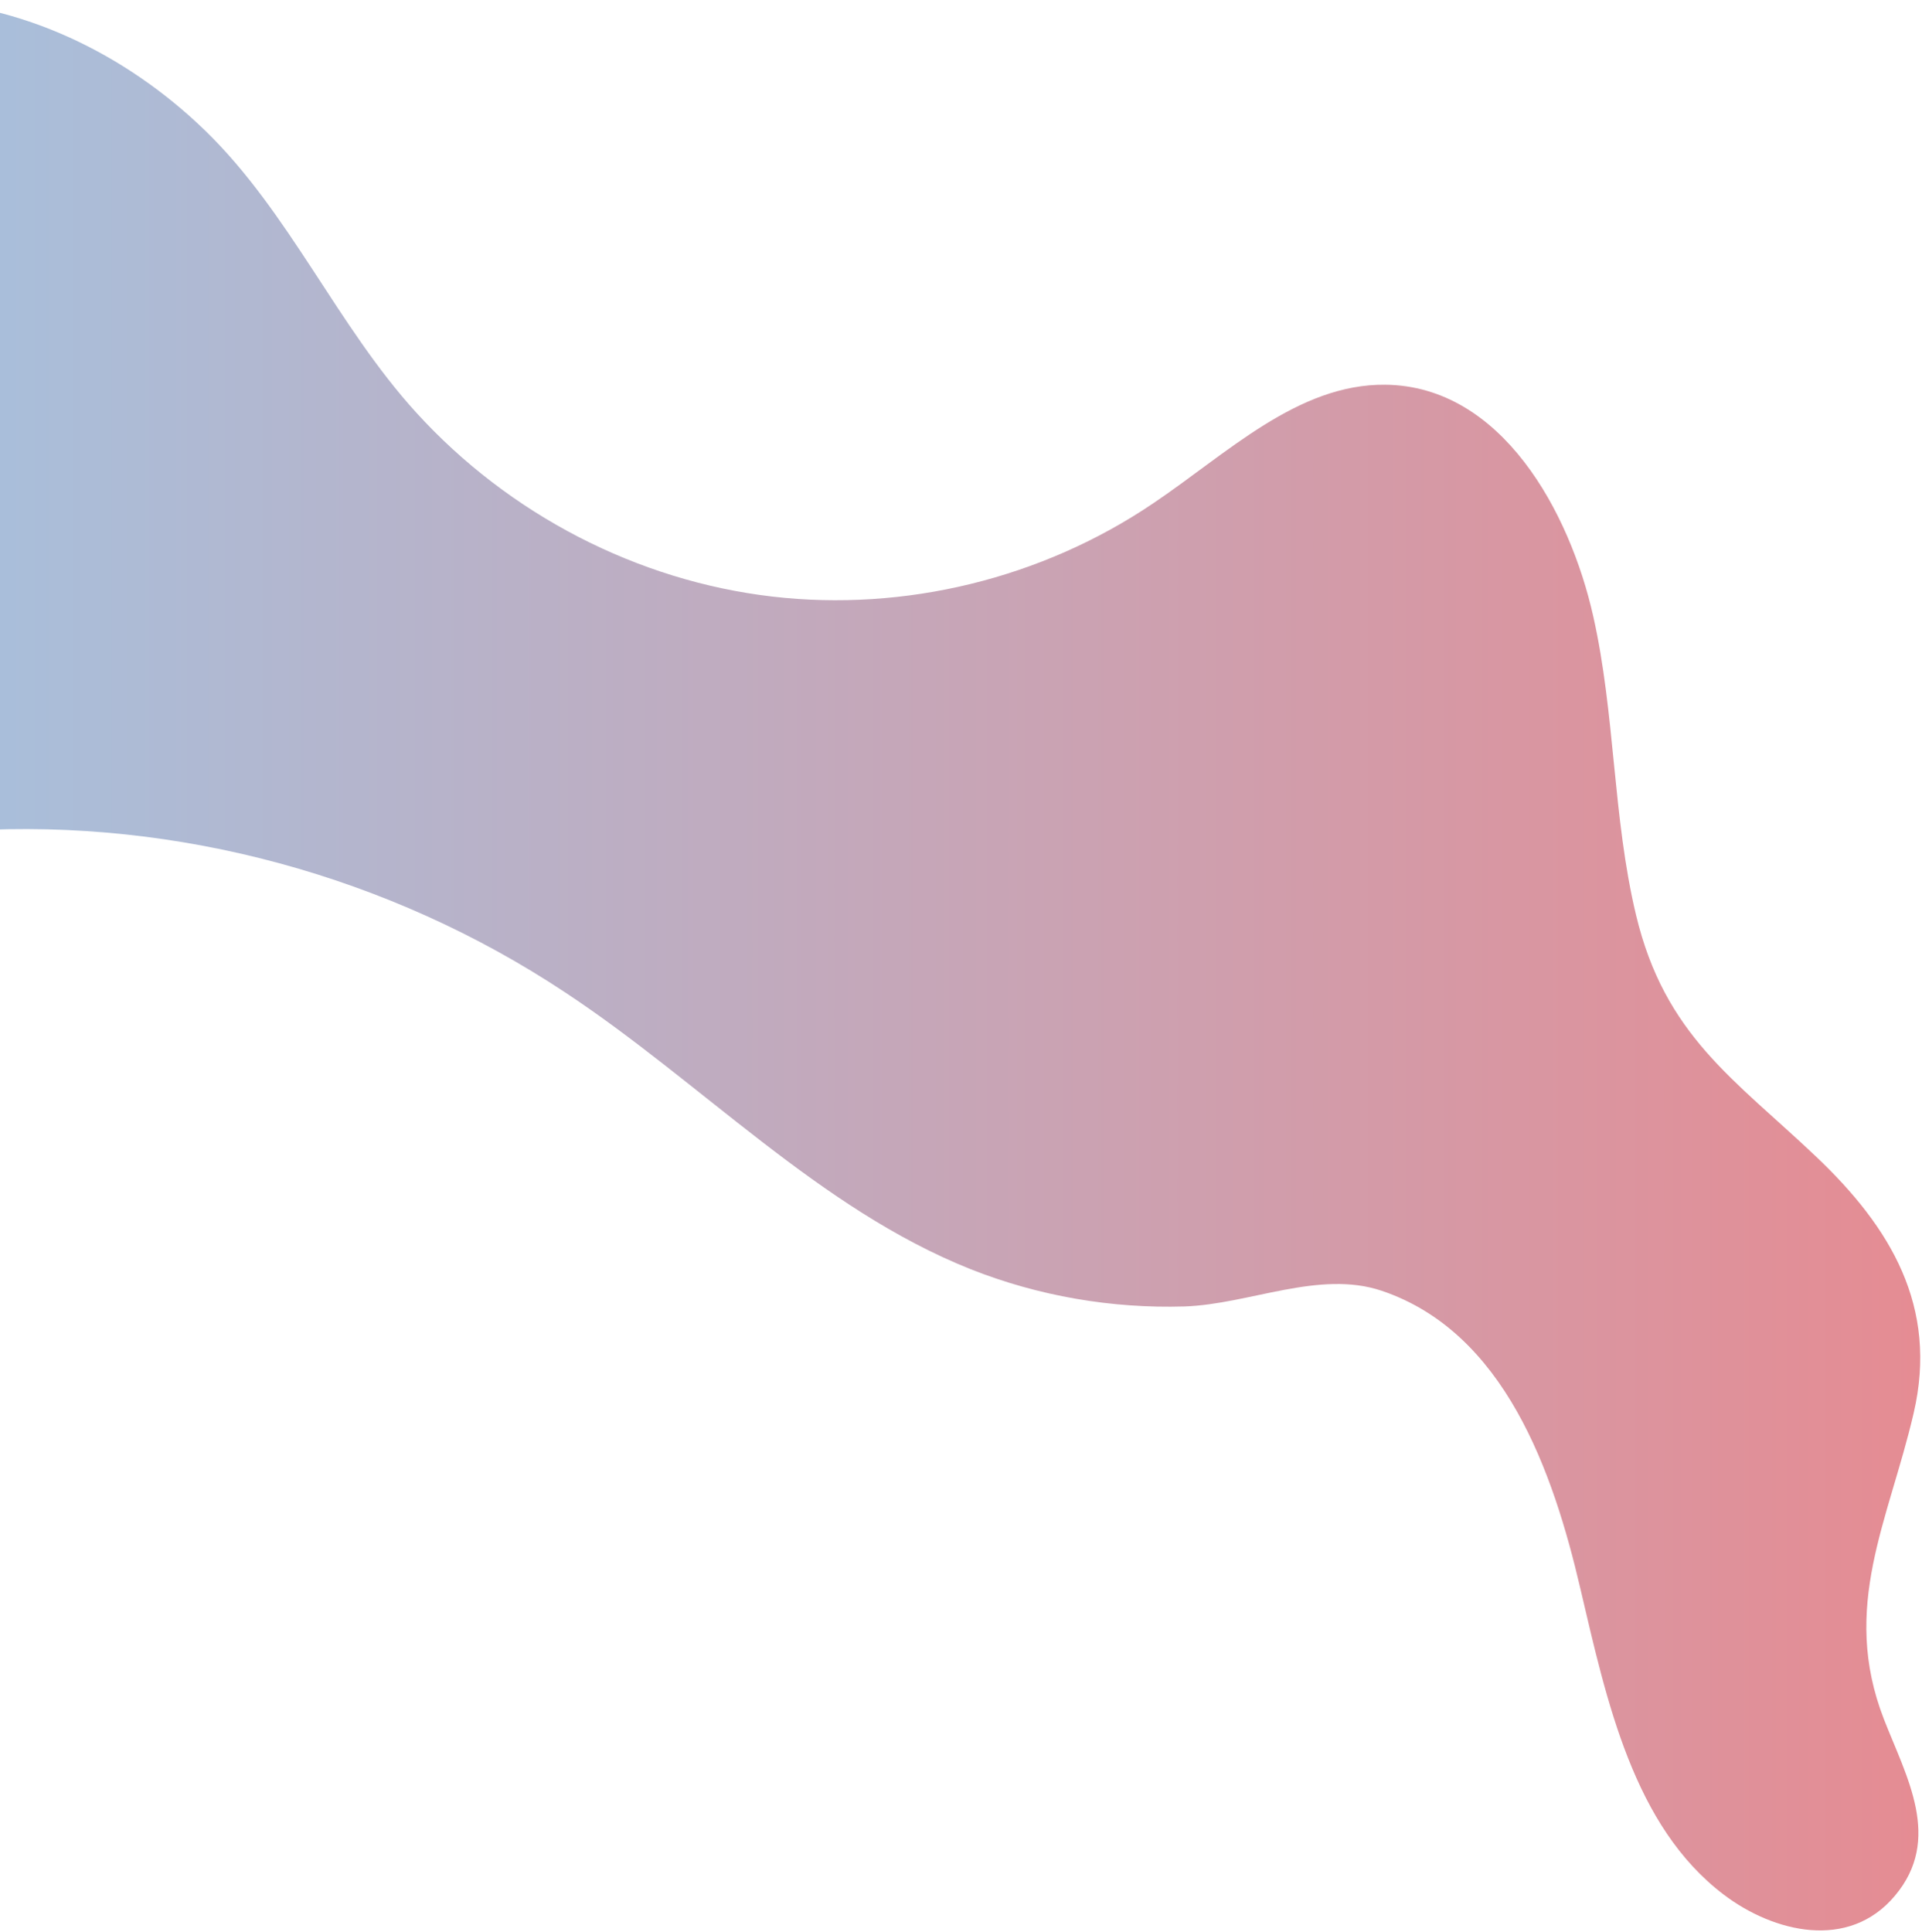 <svg width="760" height="764" viewBox="0 0 760 764" fill="none" xmlns="http://www.w3.org/2000/svg">
<path d="M-184.221 234.654C-180.501 260.838 -173.421 286.526 -155.661 304.893C-137.901 323.135 -112.221 330.829 -87.141 332.318C-62.181 333.808 -37.221 329.961 -12.261 328.471C70.179 323.632 153.939 346.341 223.419 392.382C277.539 428.122 323.739 477.885 383.739 501.836C410.619 512.508 439.659 517.472 468.339 516.603C494.019 515.735 521.619 502.084 546.339 510.398C594.939 526.779 614.139 581.879 624.939 628.291C635.379 672.842 645.939 722.109 681.579 749.162C701.379 764.178 731.019 771.375 749.259 749.658C768.219 727.197 753.819 702.625 744.939 679.792C727.659 635.365 746.859 601.238 756.699 558.796C766.539 516.603 747.459 485.207 718.179 457.409C685.899 426.757 658.299 409.507 646.899 361.729C637.659 323.011 638.739 282.431 629.979 243.589C620.739 202.512 593.859 152.625 547.779 152.129C513.099 151.756 485.139 179.43 455.979 199.038C411.939 228.821 357.699 241.975 305.379 235.895C252.099 229.69 201.339 203.505 164.619 163.173C133.299 128.798 114.459 83.999 81.219 51.734C49.779 21.206 8.259 1.102 -35.181 0.109C-98.781 -1.504 -162.981 41.062 -182.301 103.731C-192.861 137.733 -190.461 174.466 -187.341 210.082C-186.261 218.149 -185.421 226.463 -184.221 234.654Z" fill="url(#paint0_linear_205_622)"/>
<defs>
<linearGradient id="paint0_linear_205_622" x1="759.311" y1="381.533" x2="-189.689" y2="381.533" gradientUnits="userSpaceOnUse">
<stop stop-color="#E58C93"/>
<stop offset="1" stop-color="#9ACBEC"/>
</linearGradient>
</defs>
</svg>

